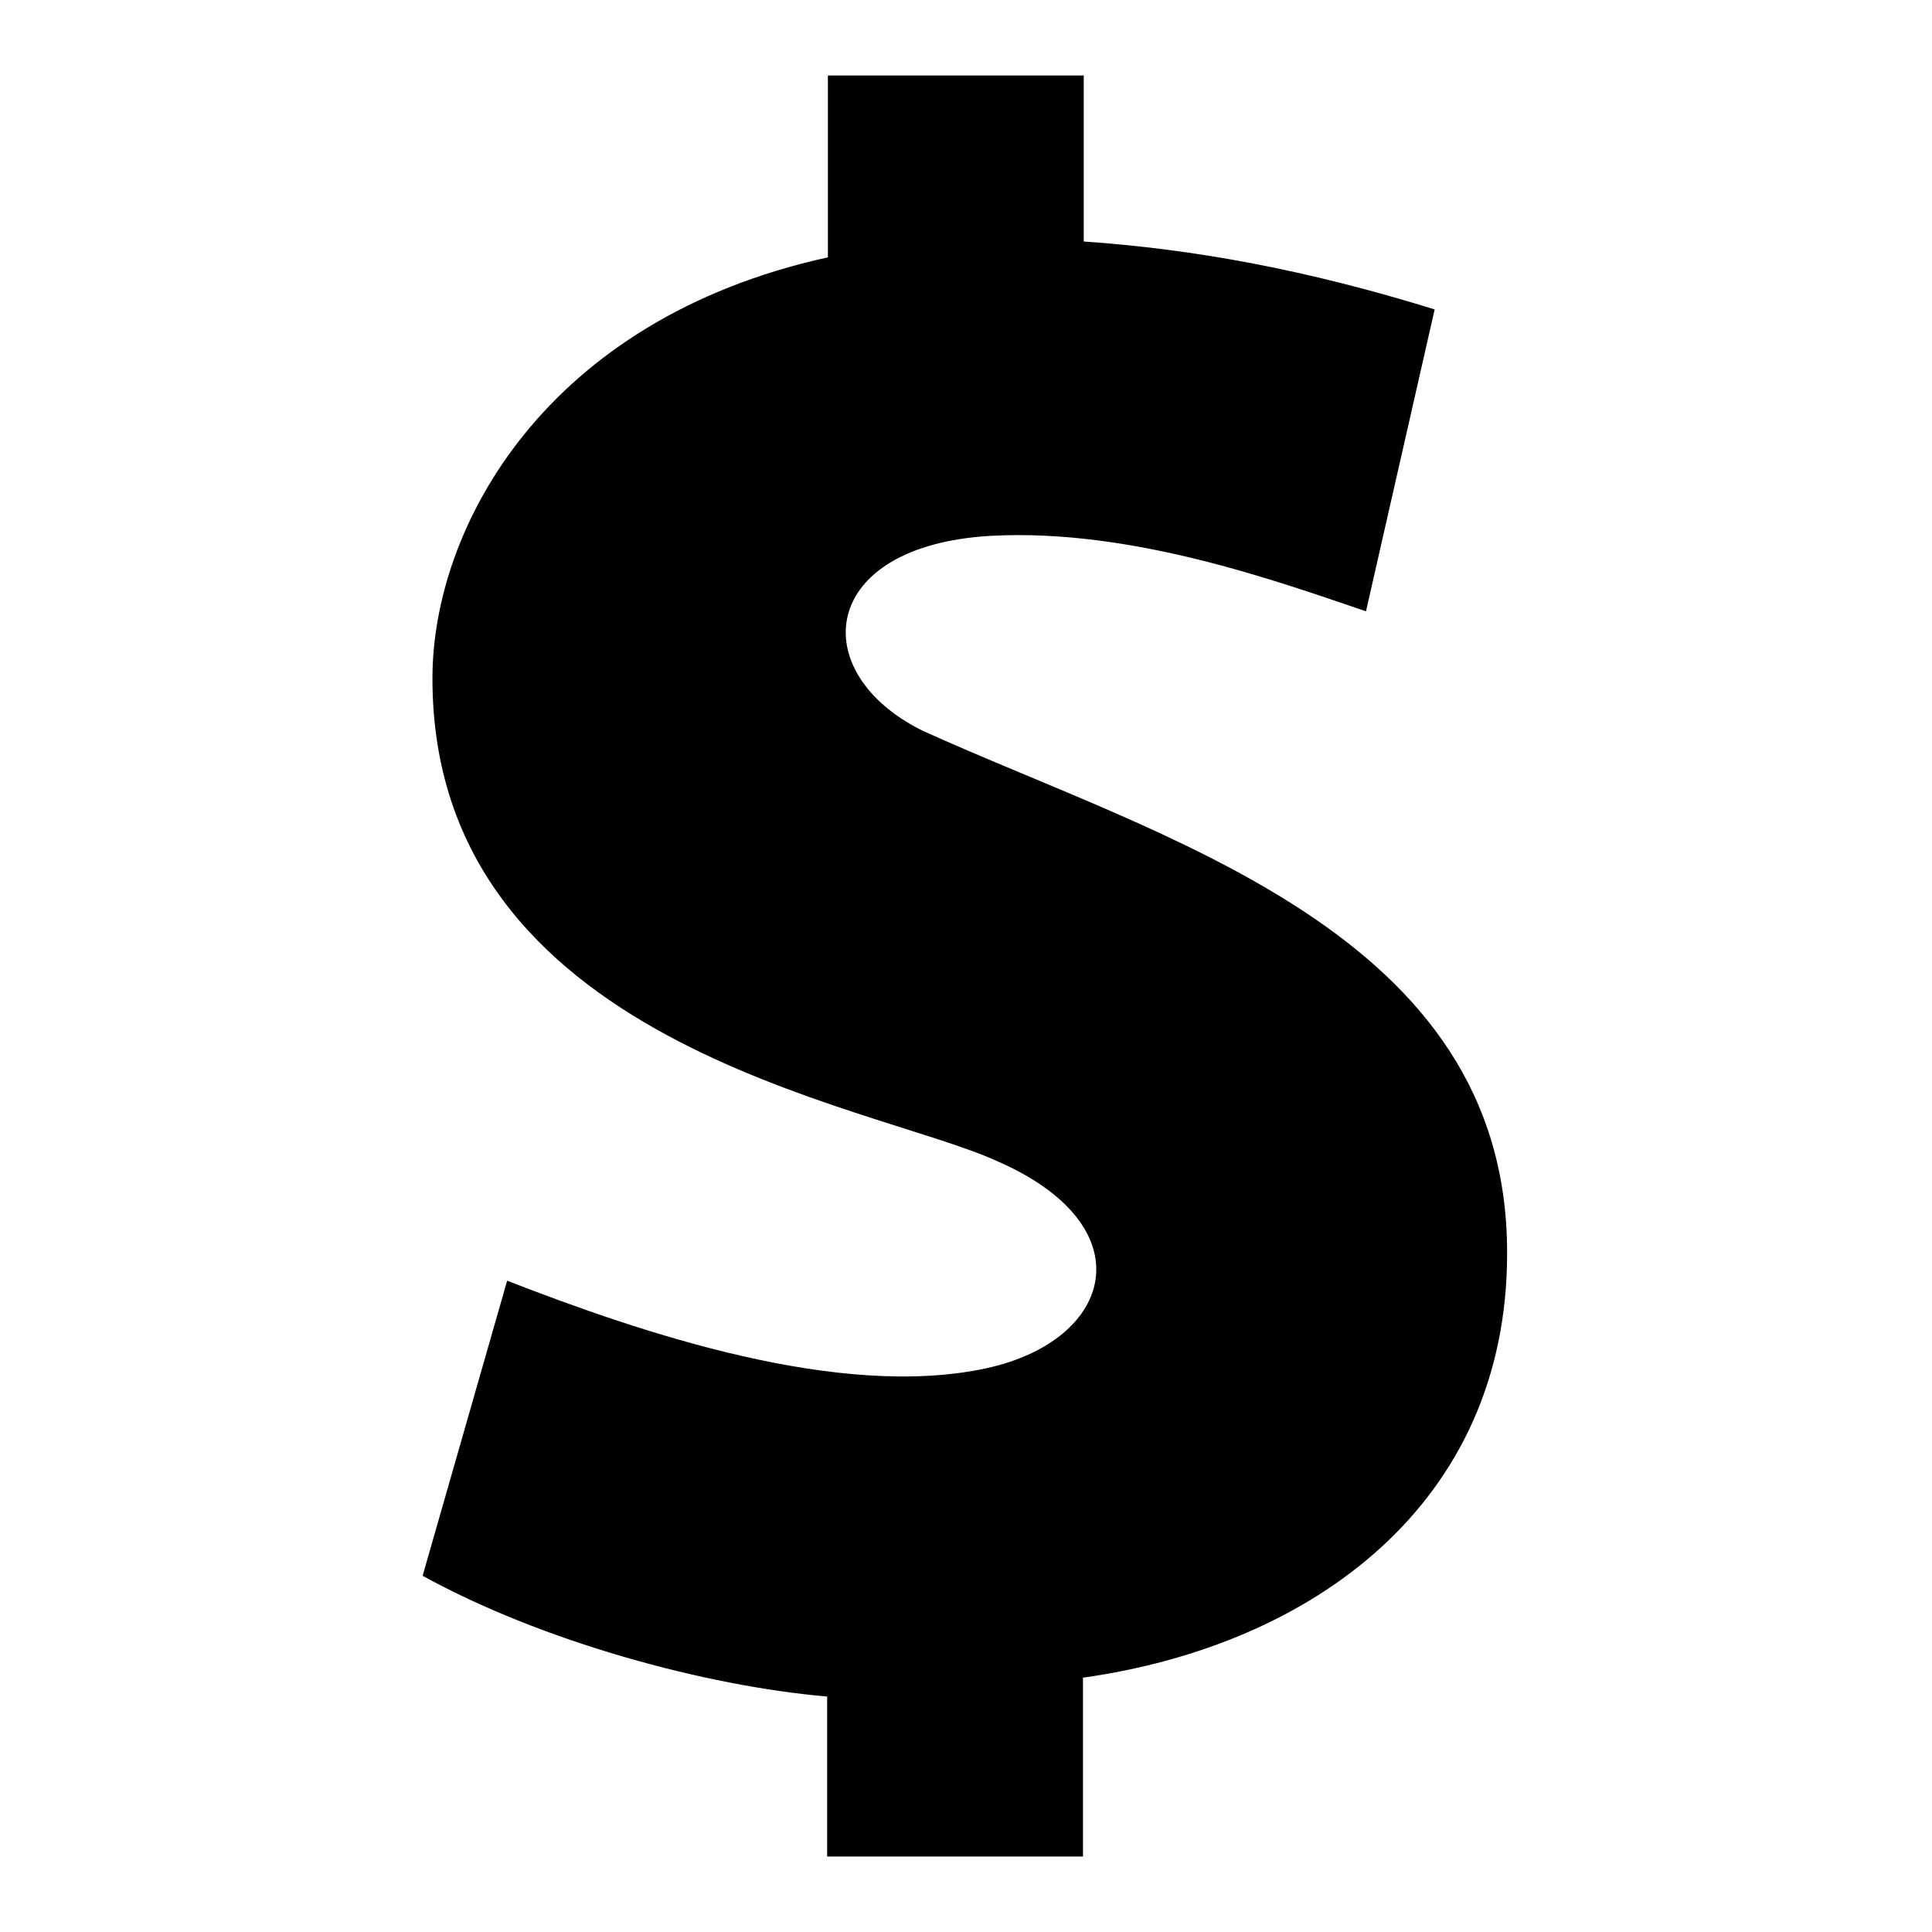 <?xml version="1.0" encoding="utf-8"?>
<!-- Svg Vector Icons : http://www.onlinewebfonts.com/icon -->
<!DOCTYPE svg PUBLIC "-//W3C//DTD SVG 1.1//EN" "http://www.w3.org/Graphics/SVG/1.1/DTD/svg11.dtd">
<svg version="1.1" xmlns="http://www.w3.org/2000/svg" xmlns:xlink="http://www.w3.org/1999/xlink" x="0px" y="0px" viewBox="0 0 256 256" enable-background="new 0 0 256 256" xml:space="preserve">
<g><g><path fill="#000000" d="M122.2,96.8c-15.5-7.7-13.8-24.5,9.1-25.8c18.6-1,37.9,6,49.7,10c0,0,7.4-32.5,9.1-40c-17.1-5.3-32-8-46.5-9V10h-33.9v24.1c-37.4,8.2-52.4,35.7-52.4,55.8c0,48.4,57.9,56.3,74.7,63.9c19.9,8.6,15.7,23.8-1.3,27.5c-19.4,4.2-45.5-4.6-63.5-11.6l-11.2,39.1c15.8,8.7,37.4,14.6,53.6,16V246h33.9v-23.7c30.5-4.3,56.2-23.1,56.2-56.2C199.8,123.4,153.9,111.2,122.2,96.8z"/></g></g>
</svg>